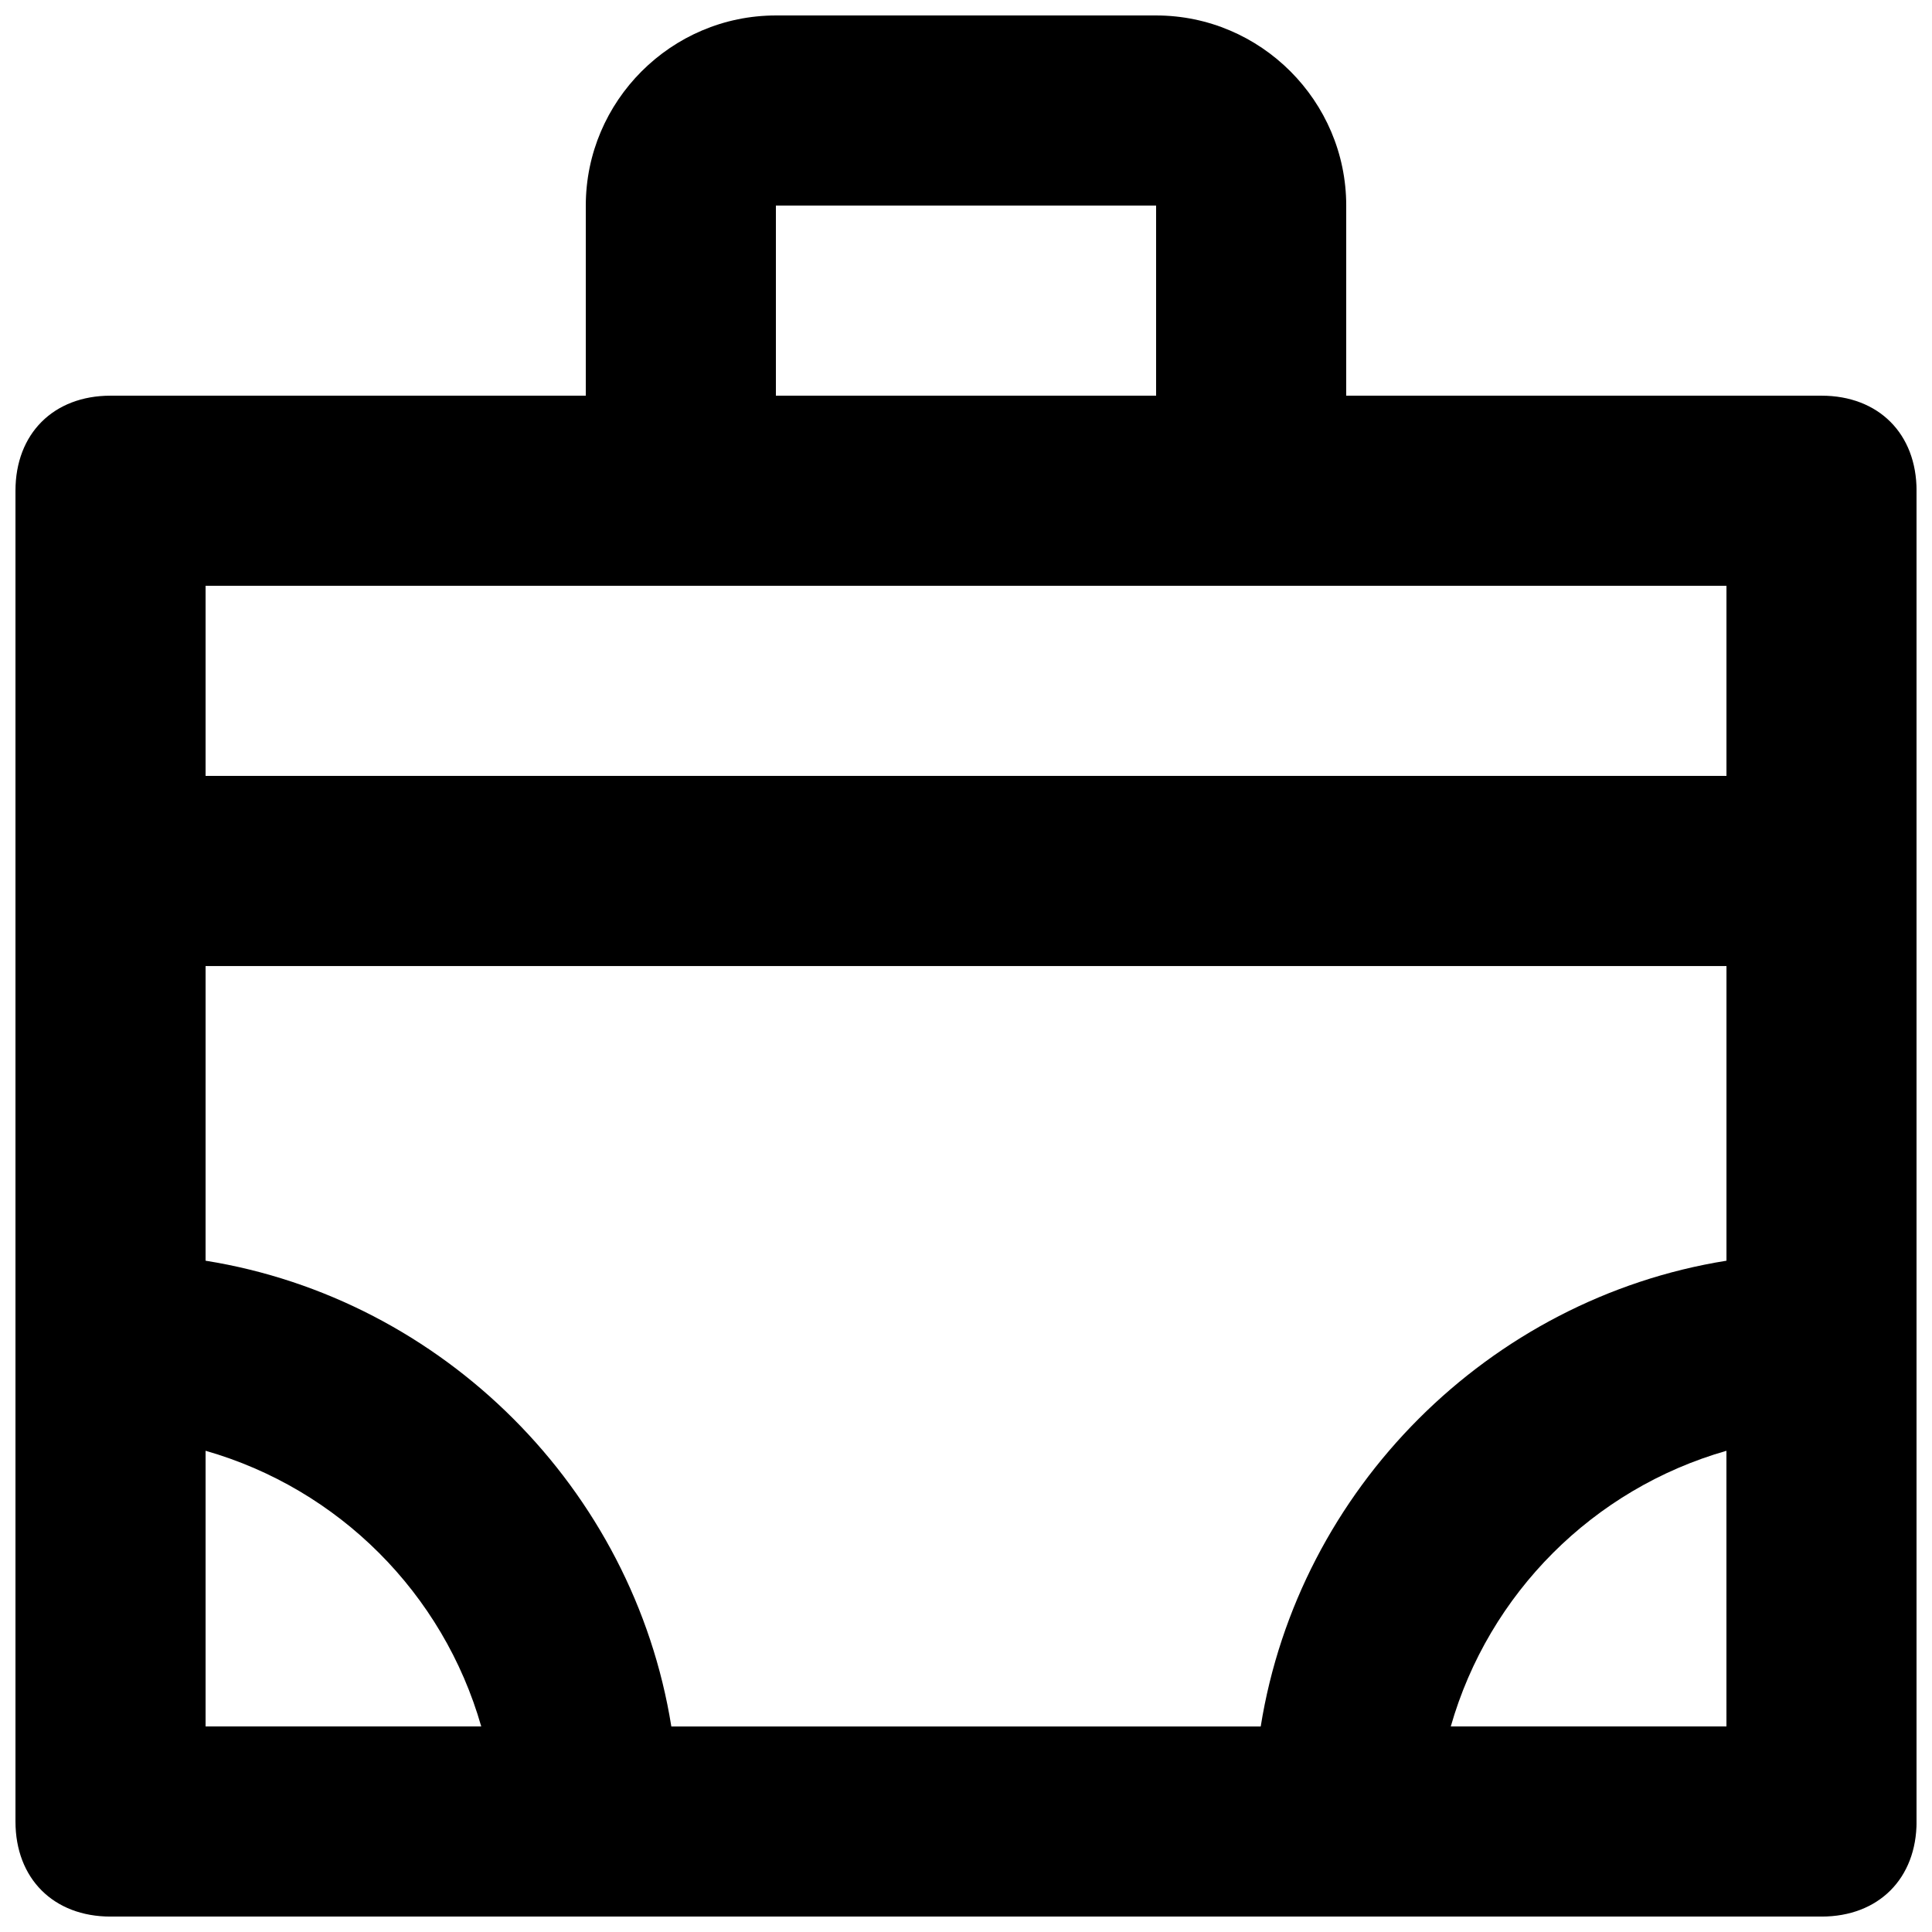 <?xml version="1.0" encoding="UTF-8"?>
<!-- Uploaded to: SVG Repo, www.svgrepo.com, Generator: SVG Repo Mixer Tools -->
<svg width="800px" height="800px" version="1.1" viewBox="144 144 512 512" xmlns="http://www.w3.org/2000/svg">
 <defs>
  <clipPath id="a">
   <path d="m148.09 148.09h503.81v503.81h-503.81z"/>
  </clipPath>
 </defs>
 <g clip-path="url(#a)">
  <path d="m626.71 248.86h-125.95l0.004-50.379c0-27.711-22.672-50.383-50.383-50.383h-100.76c-27.711 0-50.379 22.672-50.379 50.383v50.383l-125.95-0.004c-15.113 0-25.191 10.078-25.191 25.191v352.67c0 15.113 10.078 25.191 25.191 25.191h453.43c15.113 0 25.191-10.078 25.191-25.191l-0.004-352.67c0-15.113-10.074-25.191-25.191-25.191zm-148.62 352.67h-156.18c-10.078-62.977-60.457-113.36-123.43-123.43l0.004-78.09h403.05v78.09c-62.977 10.074-113.36 60.457-123.43 123.43zm-128.47-403.05h100.76v50.383l-100.76-0.004zm251.91 100.76v50.383l-403.05-0.004v-50.379h403.05zm-403.05 229.23c35.266 10.078 62.977 37.785 73.051 73.051l-73.051 0.004zm329.99 73.055c10.078-35.266 37.785-62.977 73.051-73.051l0.004 73.051z"/>
 </g>
</svg>